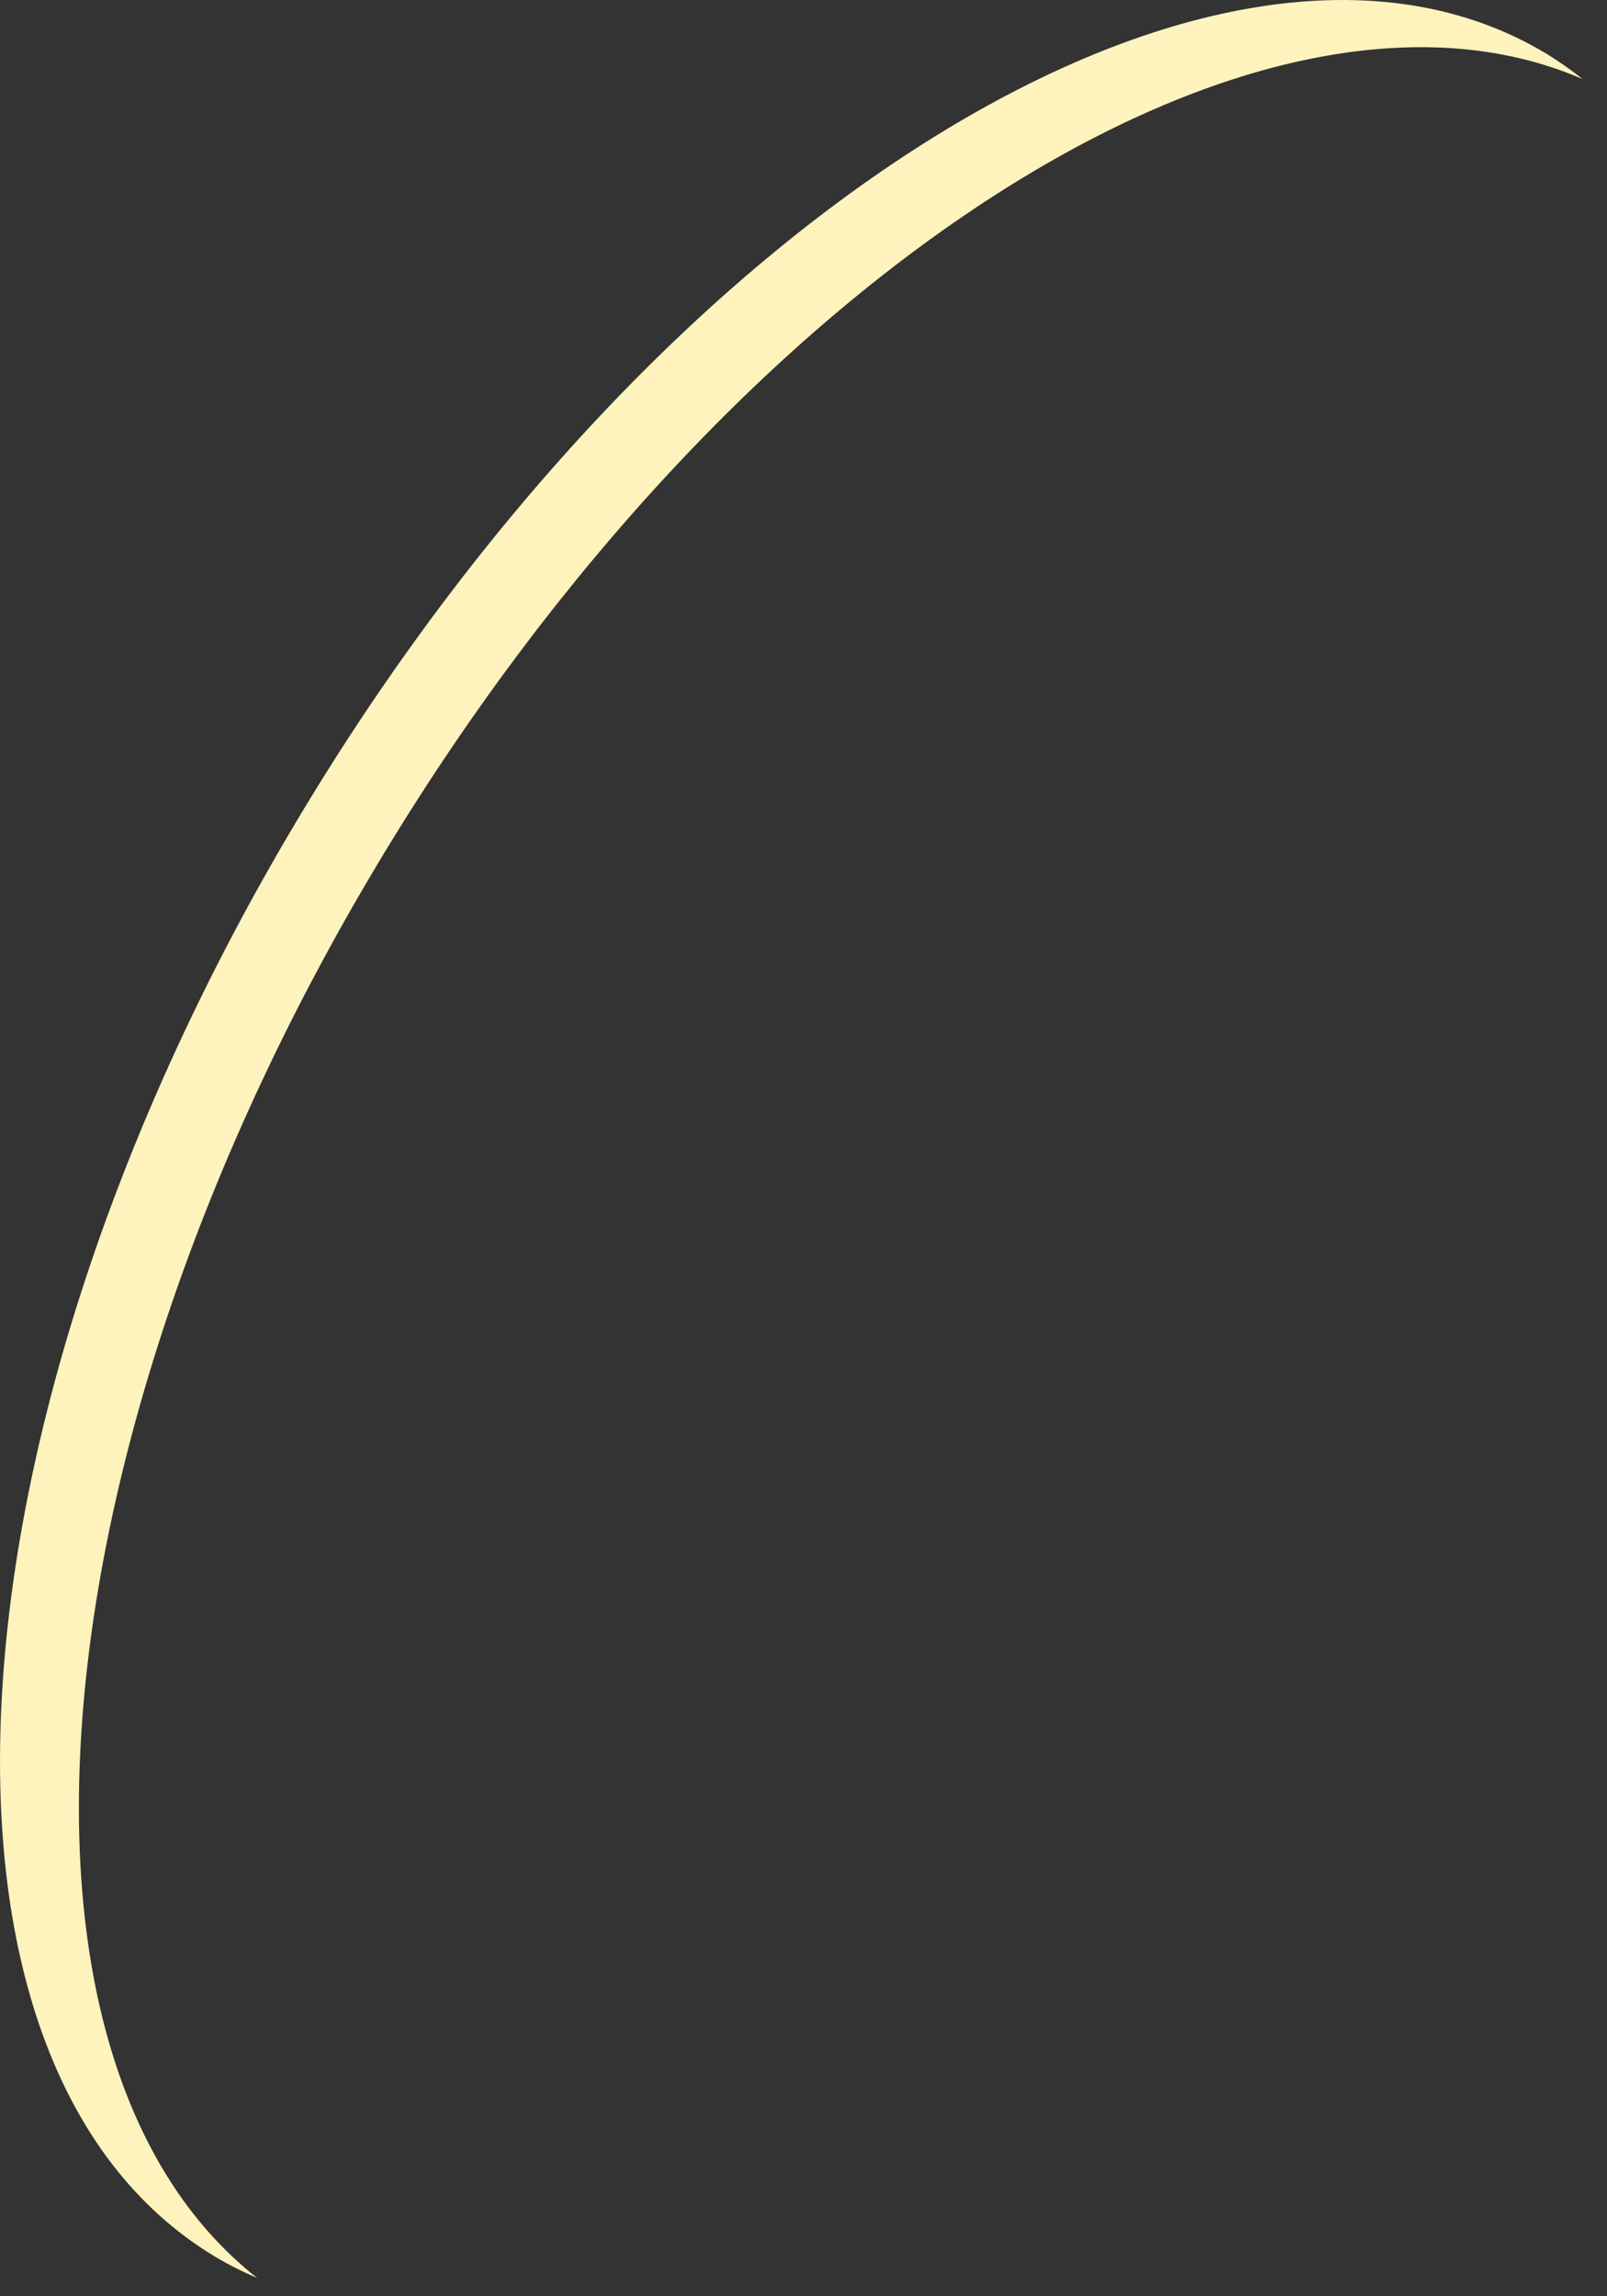 <?xml version="1.0" encoding="utf-8"?>
<svg xmlns="http://www.w3.org/2000/svg" fill="none" height="100%" overflow="visible" preserveAspectRatio="none" style="display: block;" viewBox="0 0 14 20" width="100%">
<rect x="0" y="0" width="14" height="20" fill="#333333" stroke="none"/>
<path d="M2.66 7.025C-0.548 12.32 -0.904 17.973 1.864 19.649C1.985 19.723 2.112 19.785 2.241 19.841C-0.184 17.938 0.264 12.521 3.345 7.433C6.412 2.369 10.973 -0.532 13.788 0.689C13.689 0.61 13.586 0.538 13.479 0.472C10.711 -1.205 5.867 1.729 2.66 7.025Z" fill="#FFF3BD" id="Vector"/>
</svg>